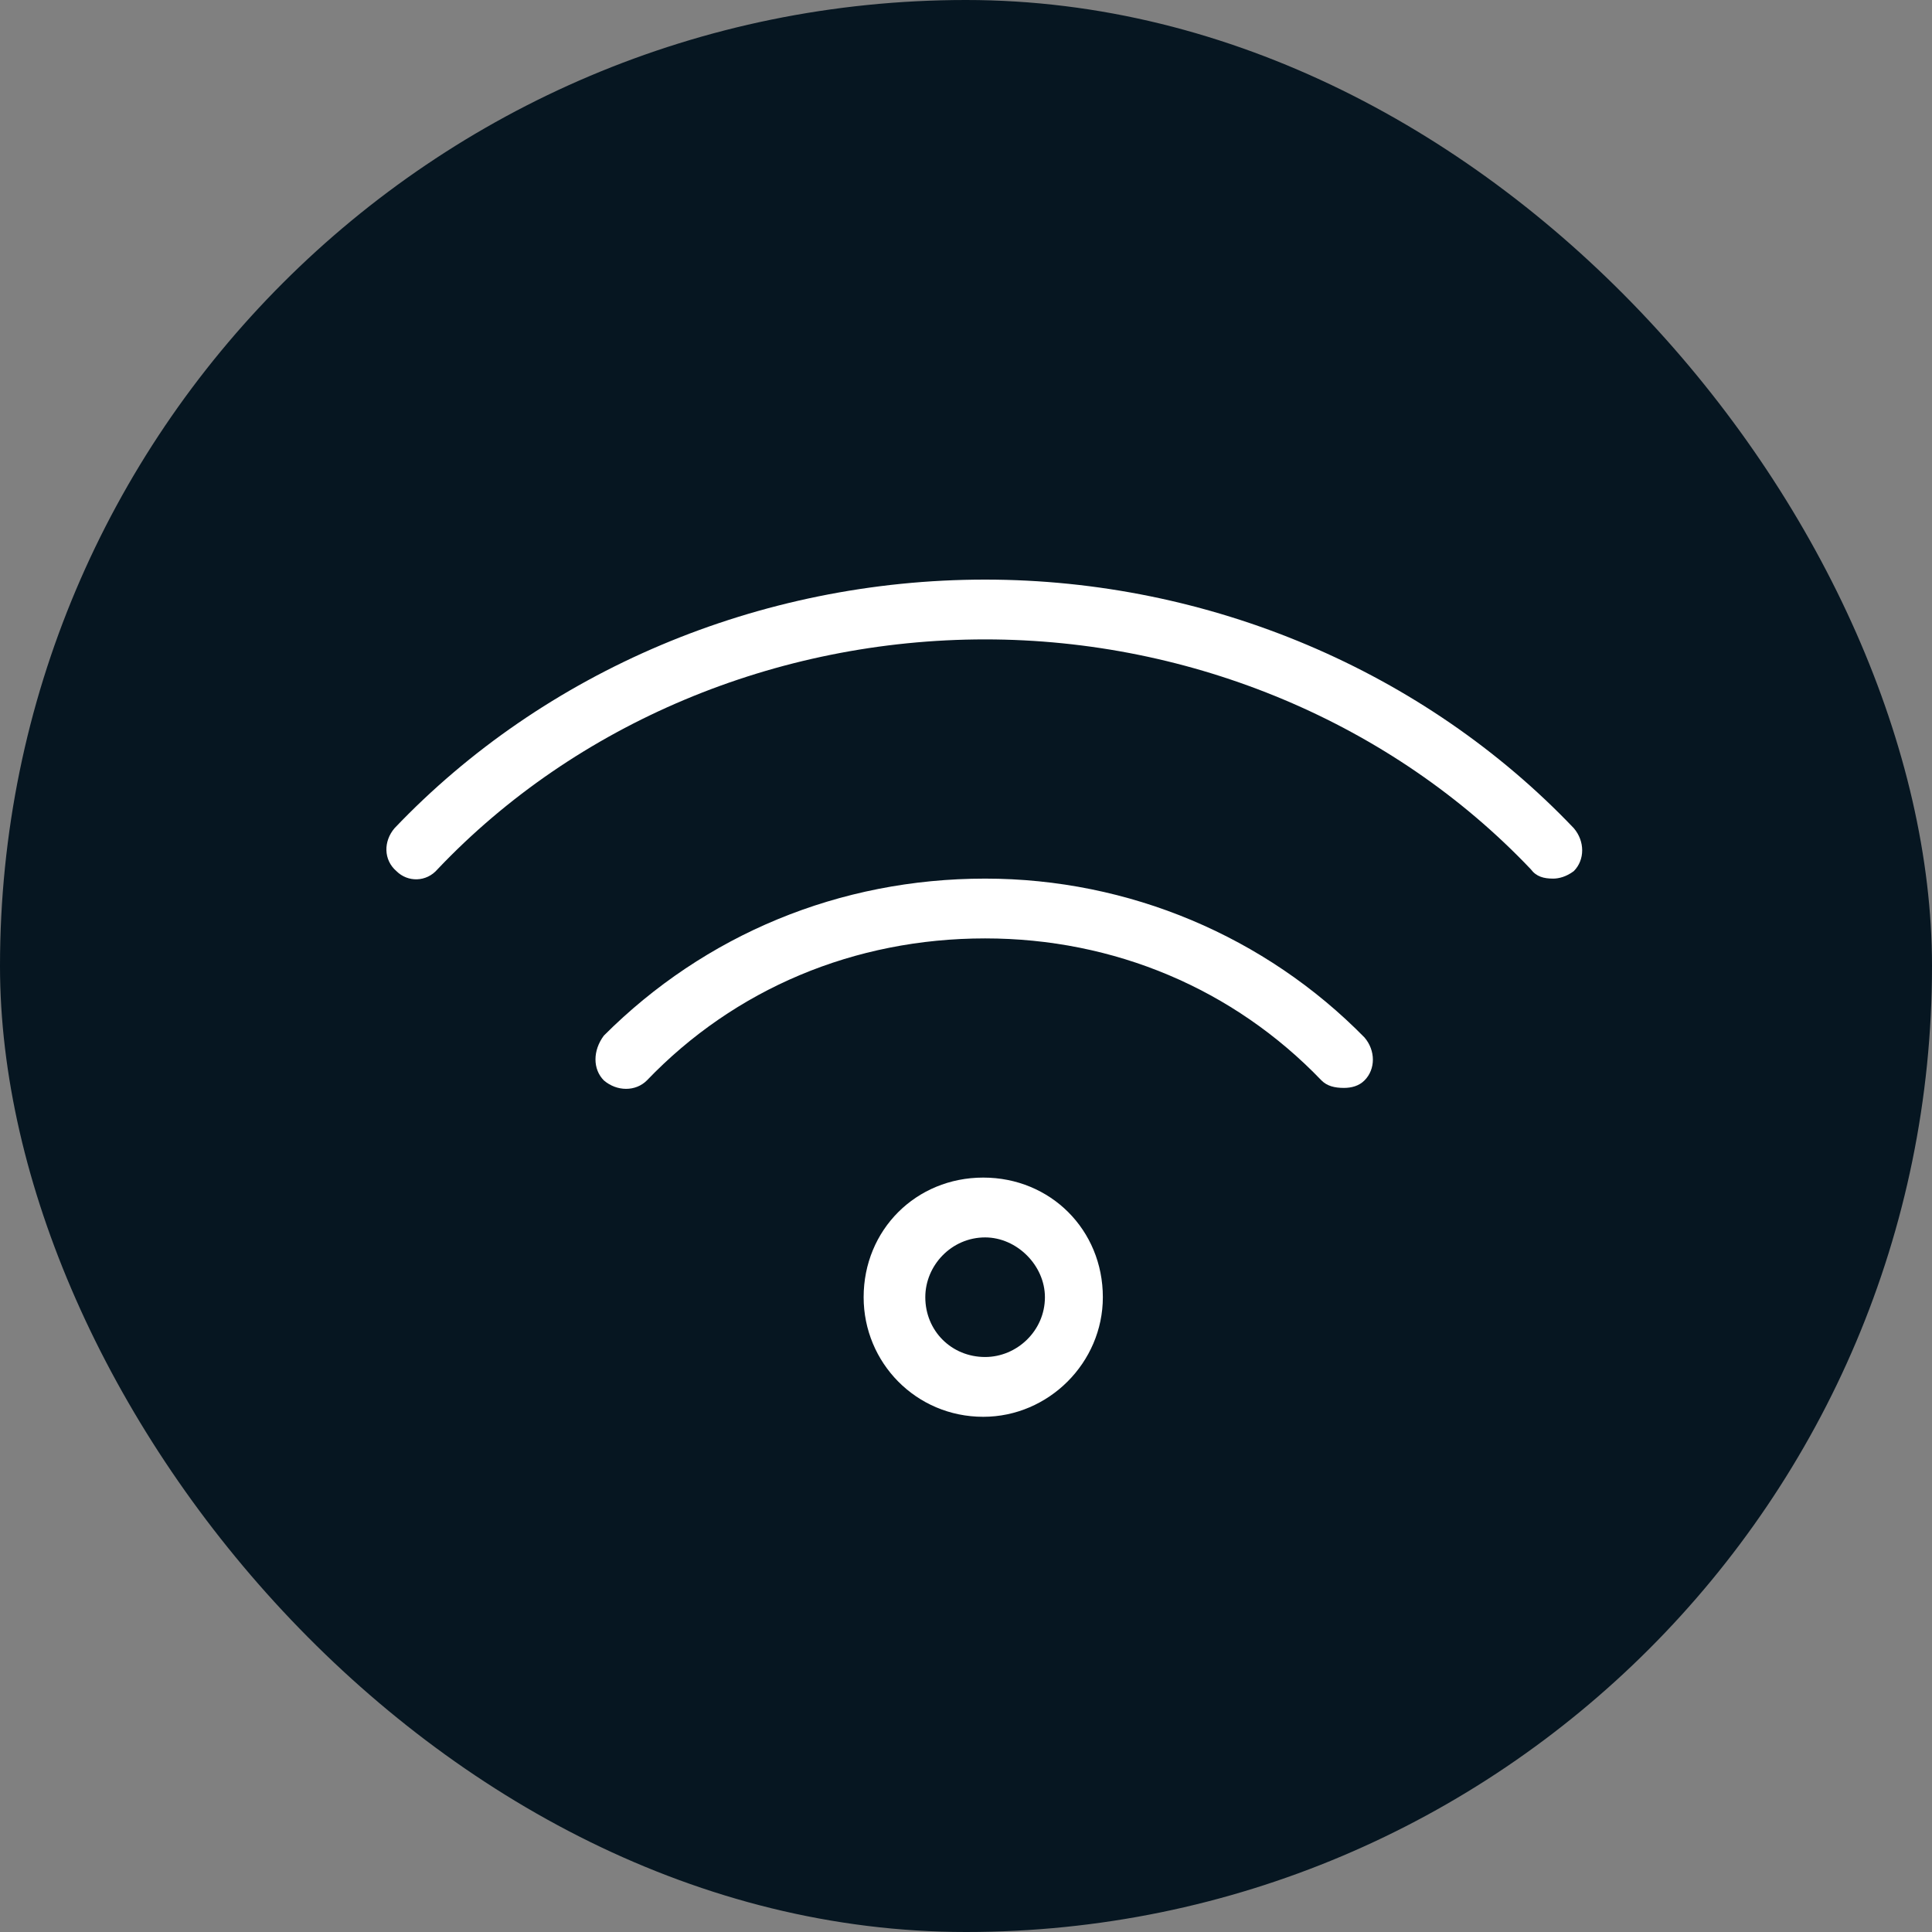 <svg width="60" height="60" viewBox="0 0 60 60" fill="none" xmlns="http://www.w3.org/2000/svg">
<rect x="0" y="0" width="60" height="60" fill="#808080" stroke="none"/>
<rect width="60" height="60" rx="30" fill="#061621"/>
<path d="M48.875 25.719C49.223 26.125 49.223 26.705 48.875 27.054C48.643 27.228 48.411 27.286 48.236 27.286C47.946 27.286 47.714 27.228 47.54 26.995C43.245 22.469 37.036 19.857 30.594 19.857C24.094 19.857 17.884 22.469 13.589 26.995C13.241 27.402 12.661 27.402 12.312 27.054C11.906 26.705 11.906 26.125 12.254 25.719C16.897 20.844 23.571 18 30.594 18C37.558 18 44.232 20.844 48.875 25.719ZM30.594 27.286C35.062 27.286 39.299 29.085 42.375 32.219C42.723 32.625 42.723 33.205 42.375 33.554C42.201 33.728 41.969 33.786 41.736 33.786C41.446 33.786 41.214 33.728 41.04 33.554C38.312 30.71 34.598 29.143 30.594 29.143C26.531 29.143 22.817 30.71 20.089 33.554C19.741 33.902 19.161 33.902 18.754 33.554C18.406 33.205 18.406 32.625 18.754 32.161C21.888 29.027 26.067 27.286 30.594 27.286ZM30.536 36.571C32.625 36.571 34.25 38.196 34.25 40.286C34.25 42.317 32.567 44 30.536 44C28.446 44 26.821 42.317 26.821 40.286C26.821 38.196 28.446 36.571 30.536 36.571ZM30.594 42.143C31.58 42.143 32.451 41.33 32.451 40.286C32.451 39.299 31.58 38.429 30.594 38.429C29.549 38.429 28.736 39.299 28.736 40.286C28.736 41.33 29.549 42.143 30.594 42.143Z" fill="white"/>
</svg>
